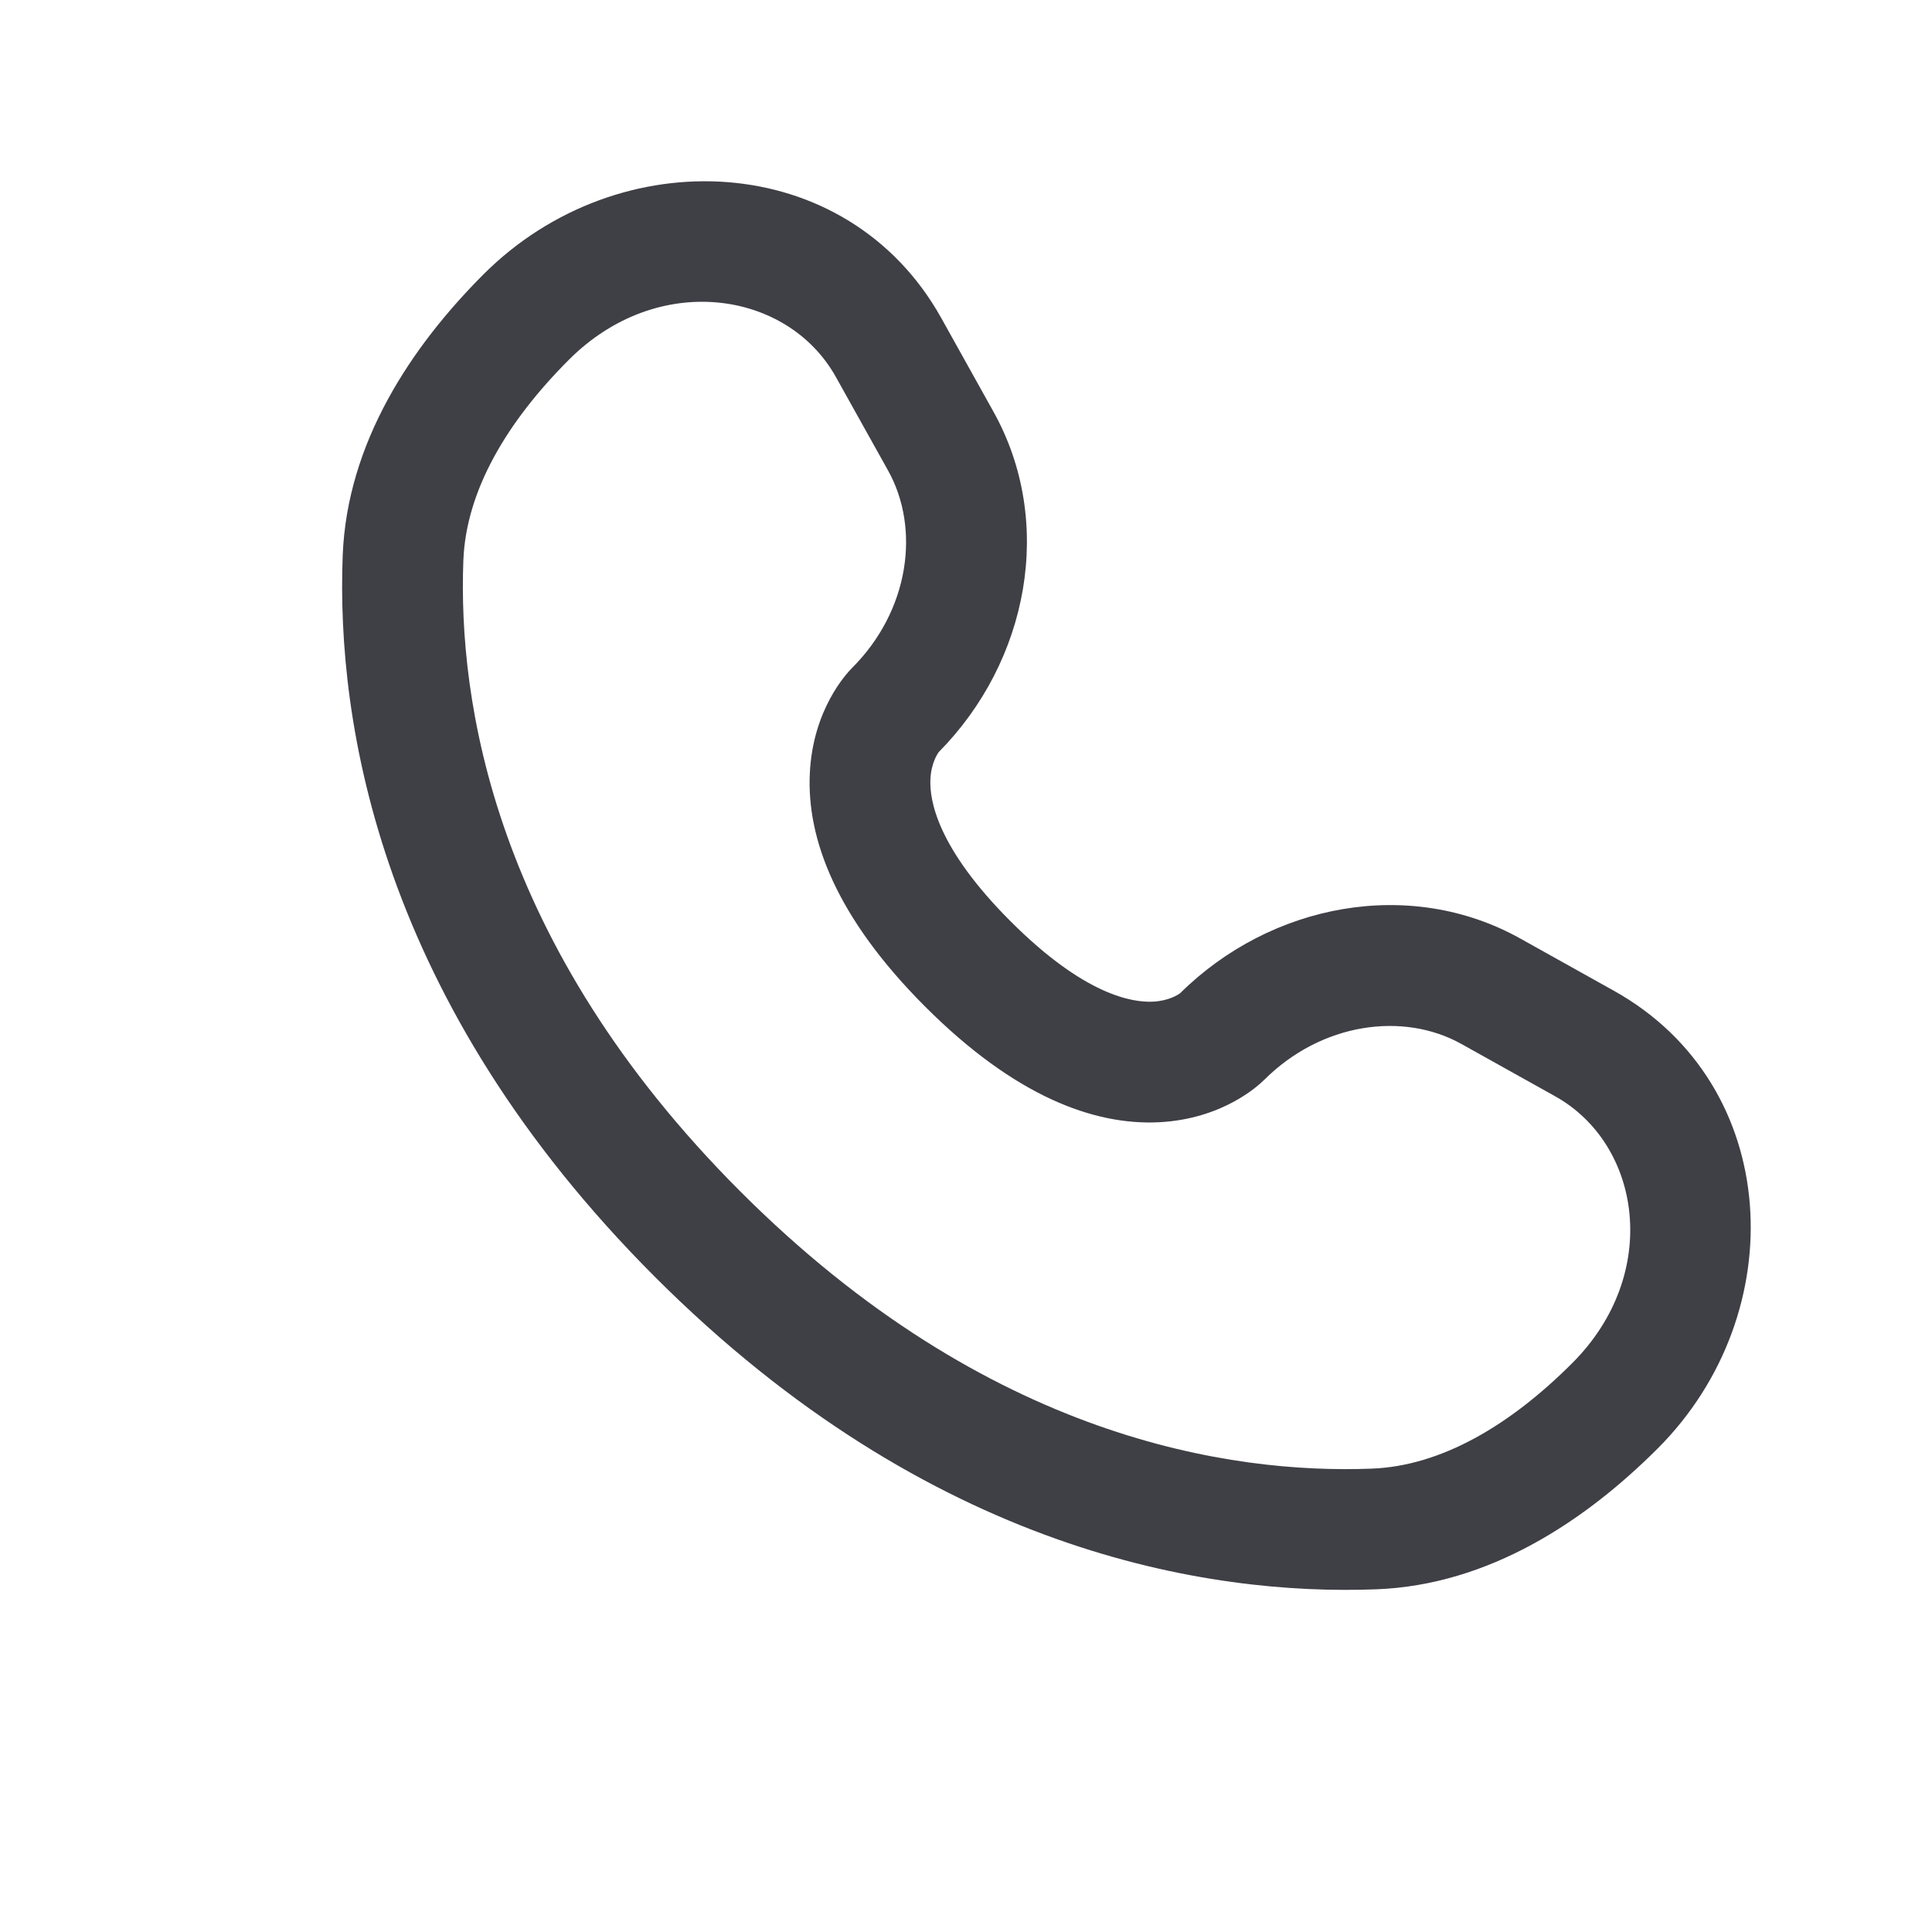 <svg width="24" height="24" viewBox="0 0 24 24" fill="none" xmlns="http://www.w3.org/2000/svg">
<path fill-rule="evenodd" clip-rule="evenodd" d="M6.007 3.407C7.688 1.727 10.523 1.855 11.693 3.951L12.341 5.114C13.105 6.483 12.78 8.21 11.662 9.342C11.647 9.362 11.568 9.477 11.558 9.678C11.545 9.934 11.636 10.527 12.555 11.446C13.473 12.364 14.066 12.455 14.322 12.443C14.523 12.433 14.638 12.354 14.659 12.339C15.79 11.22 17.518 10.895 18.886 11.659L20.049 12.308C22.145 13.478 22.273 16.313 20.593 17.993C19.694 18.892 18.5 19.69 17.095 19.743C15.014 19.822 11.559 19.285 8.137 15.863C4.716 12.441 4.178 8.986 4.257 6.905C4.31 5.501 5.109 4.306 6.007 3.407ZM10.383 4.682C9.784 3.609 8.174 3.362 7.068 4.468C6.293 5.243 5.789 6.099 5.756 6.962C5.69 8.697 6.119 11.723 9.198 14.802C12.277 17.882 15.303 18.31 17.038 18.244C17.901 18.212 18.757 17.708 19.532 16.932C20.638 15.826 20.392 14.217 19.318 13.618L18.155 12.969C17.432 12.565 16.416 12.703 15.703 13.416L15.702 13.416C15.632 13.486 15.186 13.902 14.395 13.941C13.585 13.98 12.604 13.616 11.494 12.506C10.384 11.396 10.02 10.415 10.06 9.605C10.098 8.813 10.515 8.368 10.584 8.298L10.584 8.298C11.298 7.585 11.435 6.568 11.032 5.845L10.383 4.682Z" fill="#3F3F46"/>
</svg>

